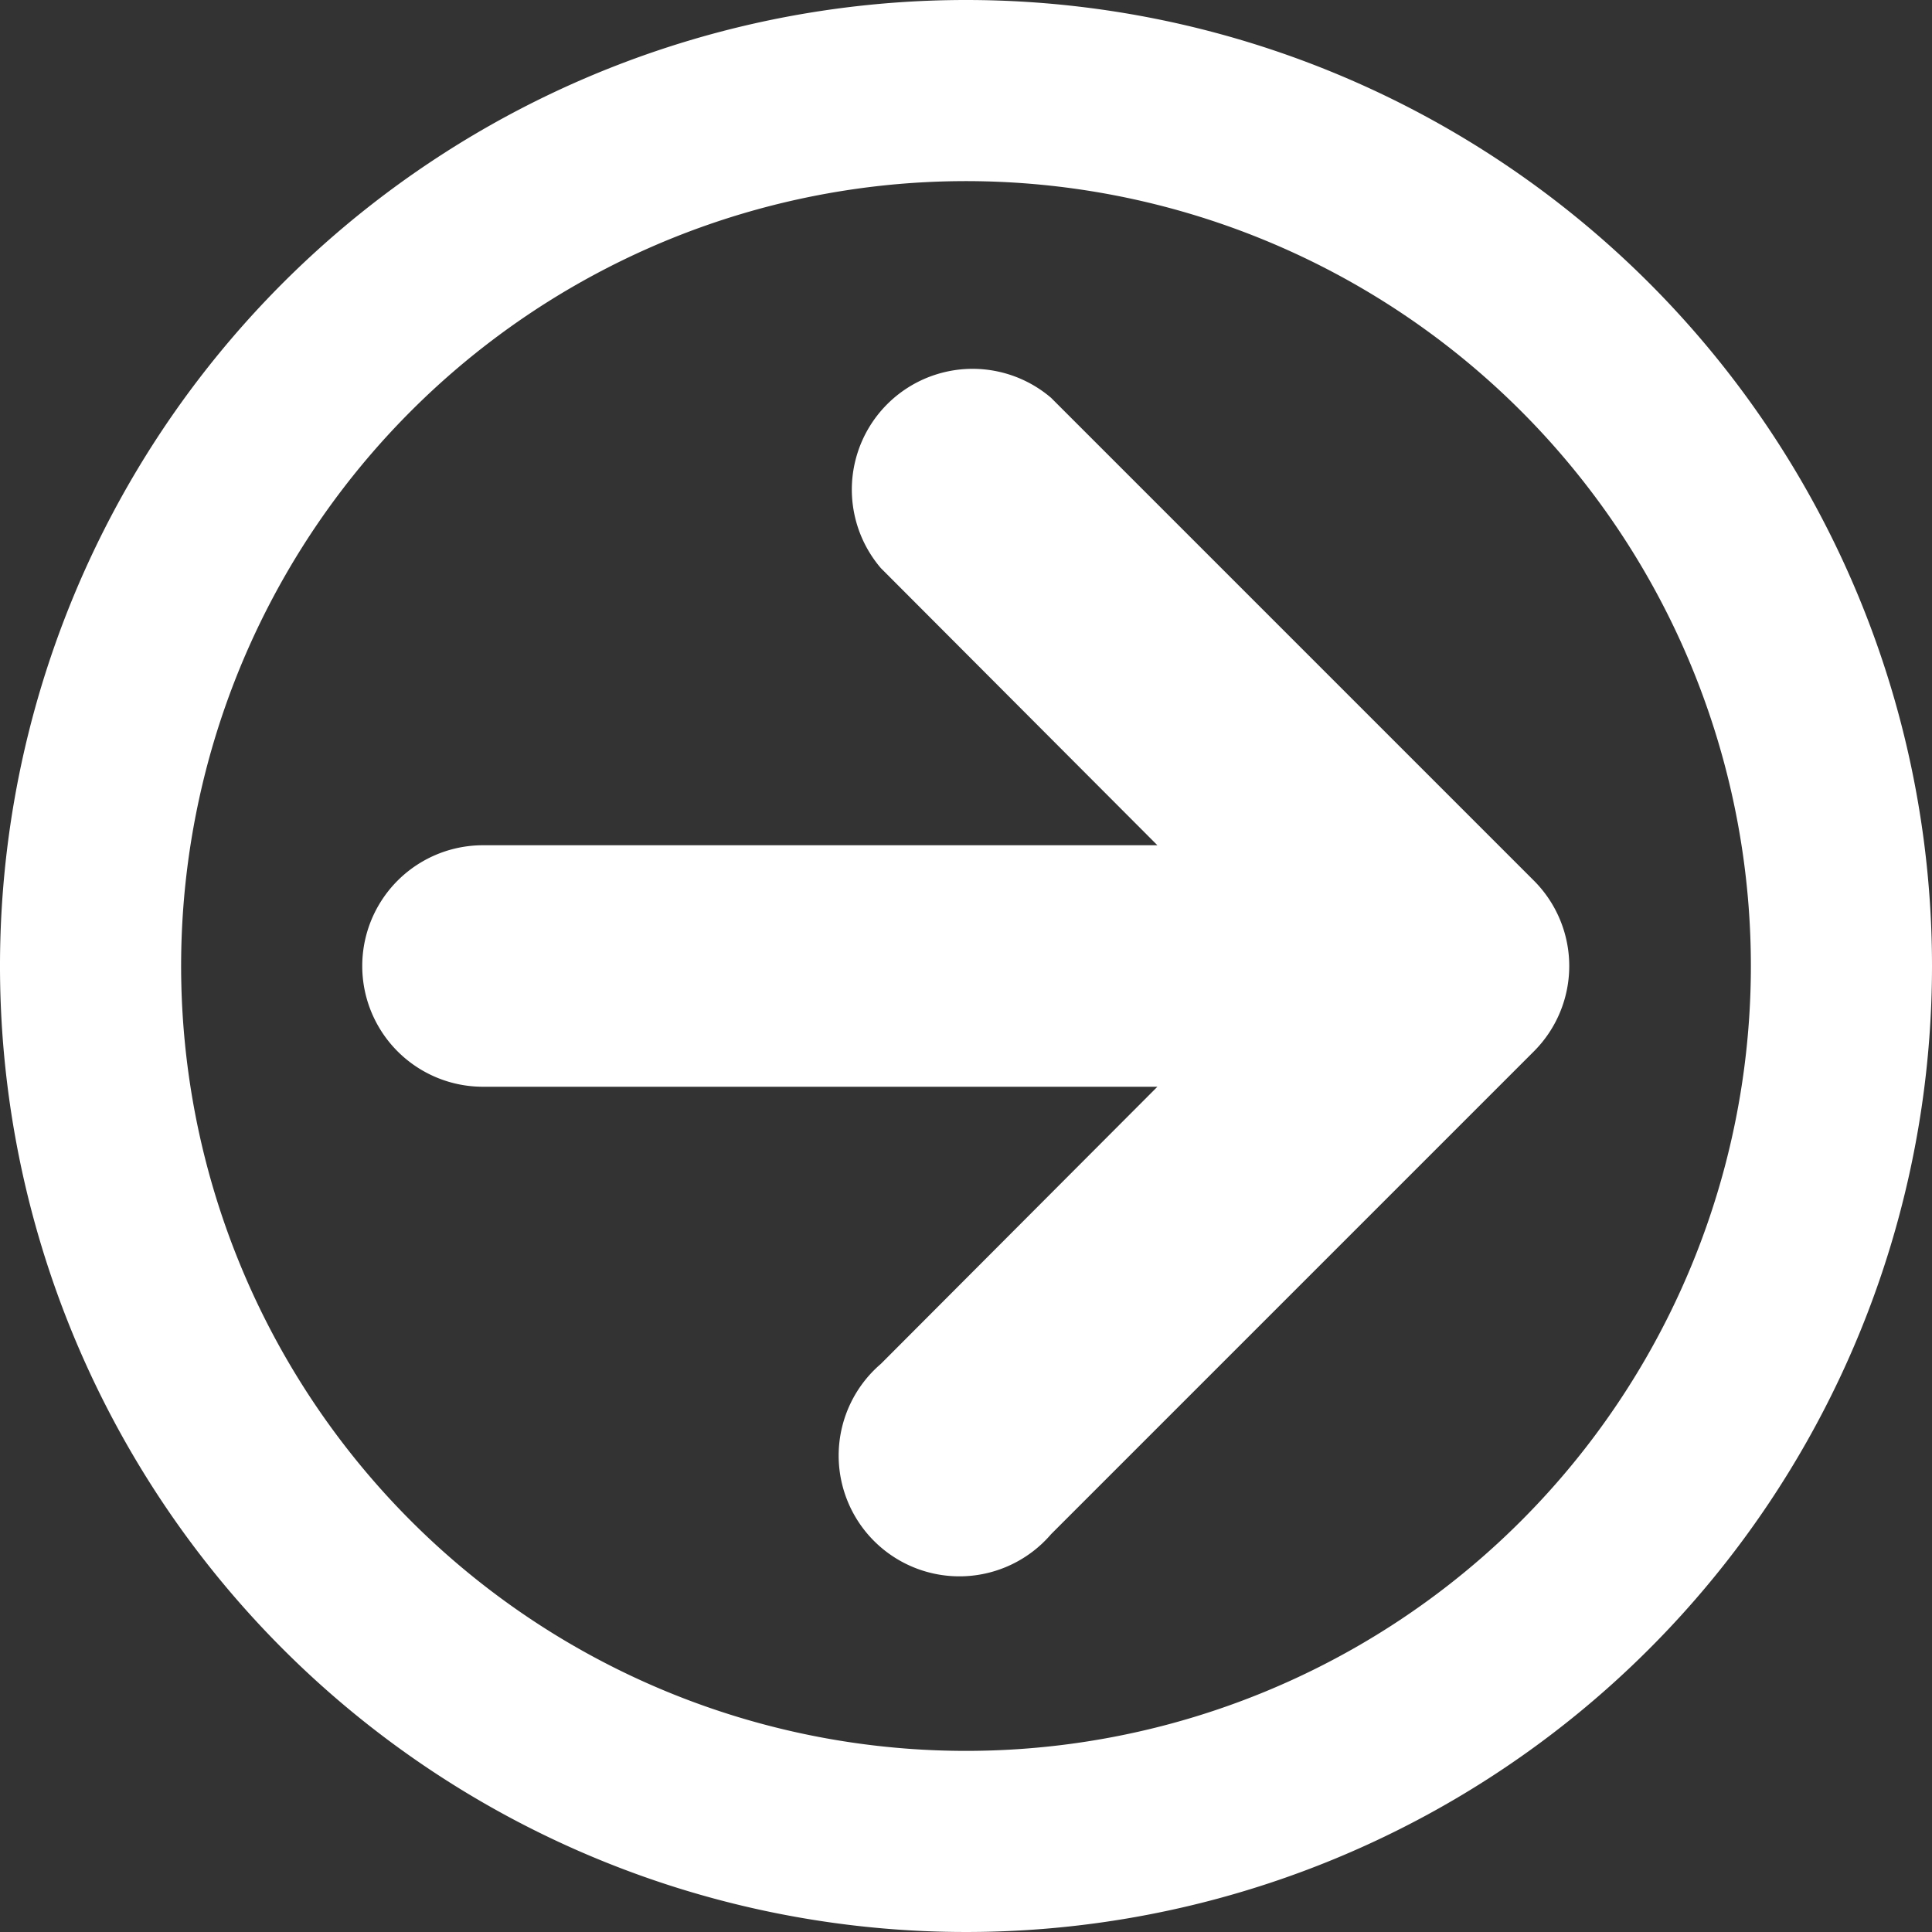 <svg xmlns="http://www.w3.org/2000/svg" viewBox="0 0 32 32"><rect x="0" y="0" width="32" height="32" fill="#333333" stroke="none"/><defs><style>.cls-1{fill:#fff;}</style></defs><title>arr_right</title><g id="レイヤー_2" data-name="レイヤー 2"><g id="Icons"><path class="cls-1" d="M16,0A16,16,0,1,0,32,16,16,16,0,0,0,16,0Zm0,29A13,13,0,1,1,29,16,13,13,0,0,1,16,29Zm9.41-14.41-8-8a2,2,0,0,0-2.82,2.82L19.17,14H8a2,2,0,0,0,0,4H19.17l-4.58,4.59a2,2,0,1,0,2.82,2.82l8-8A2,2,0,0,0,25.41,14.59Z"/></g></g></svg>